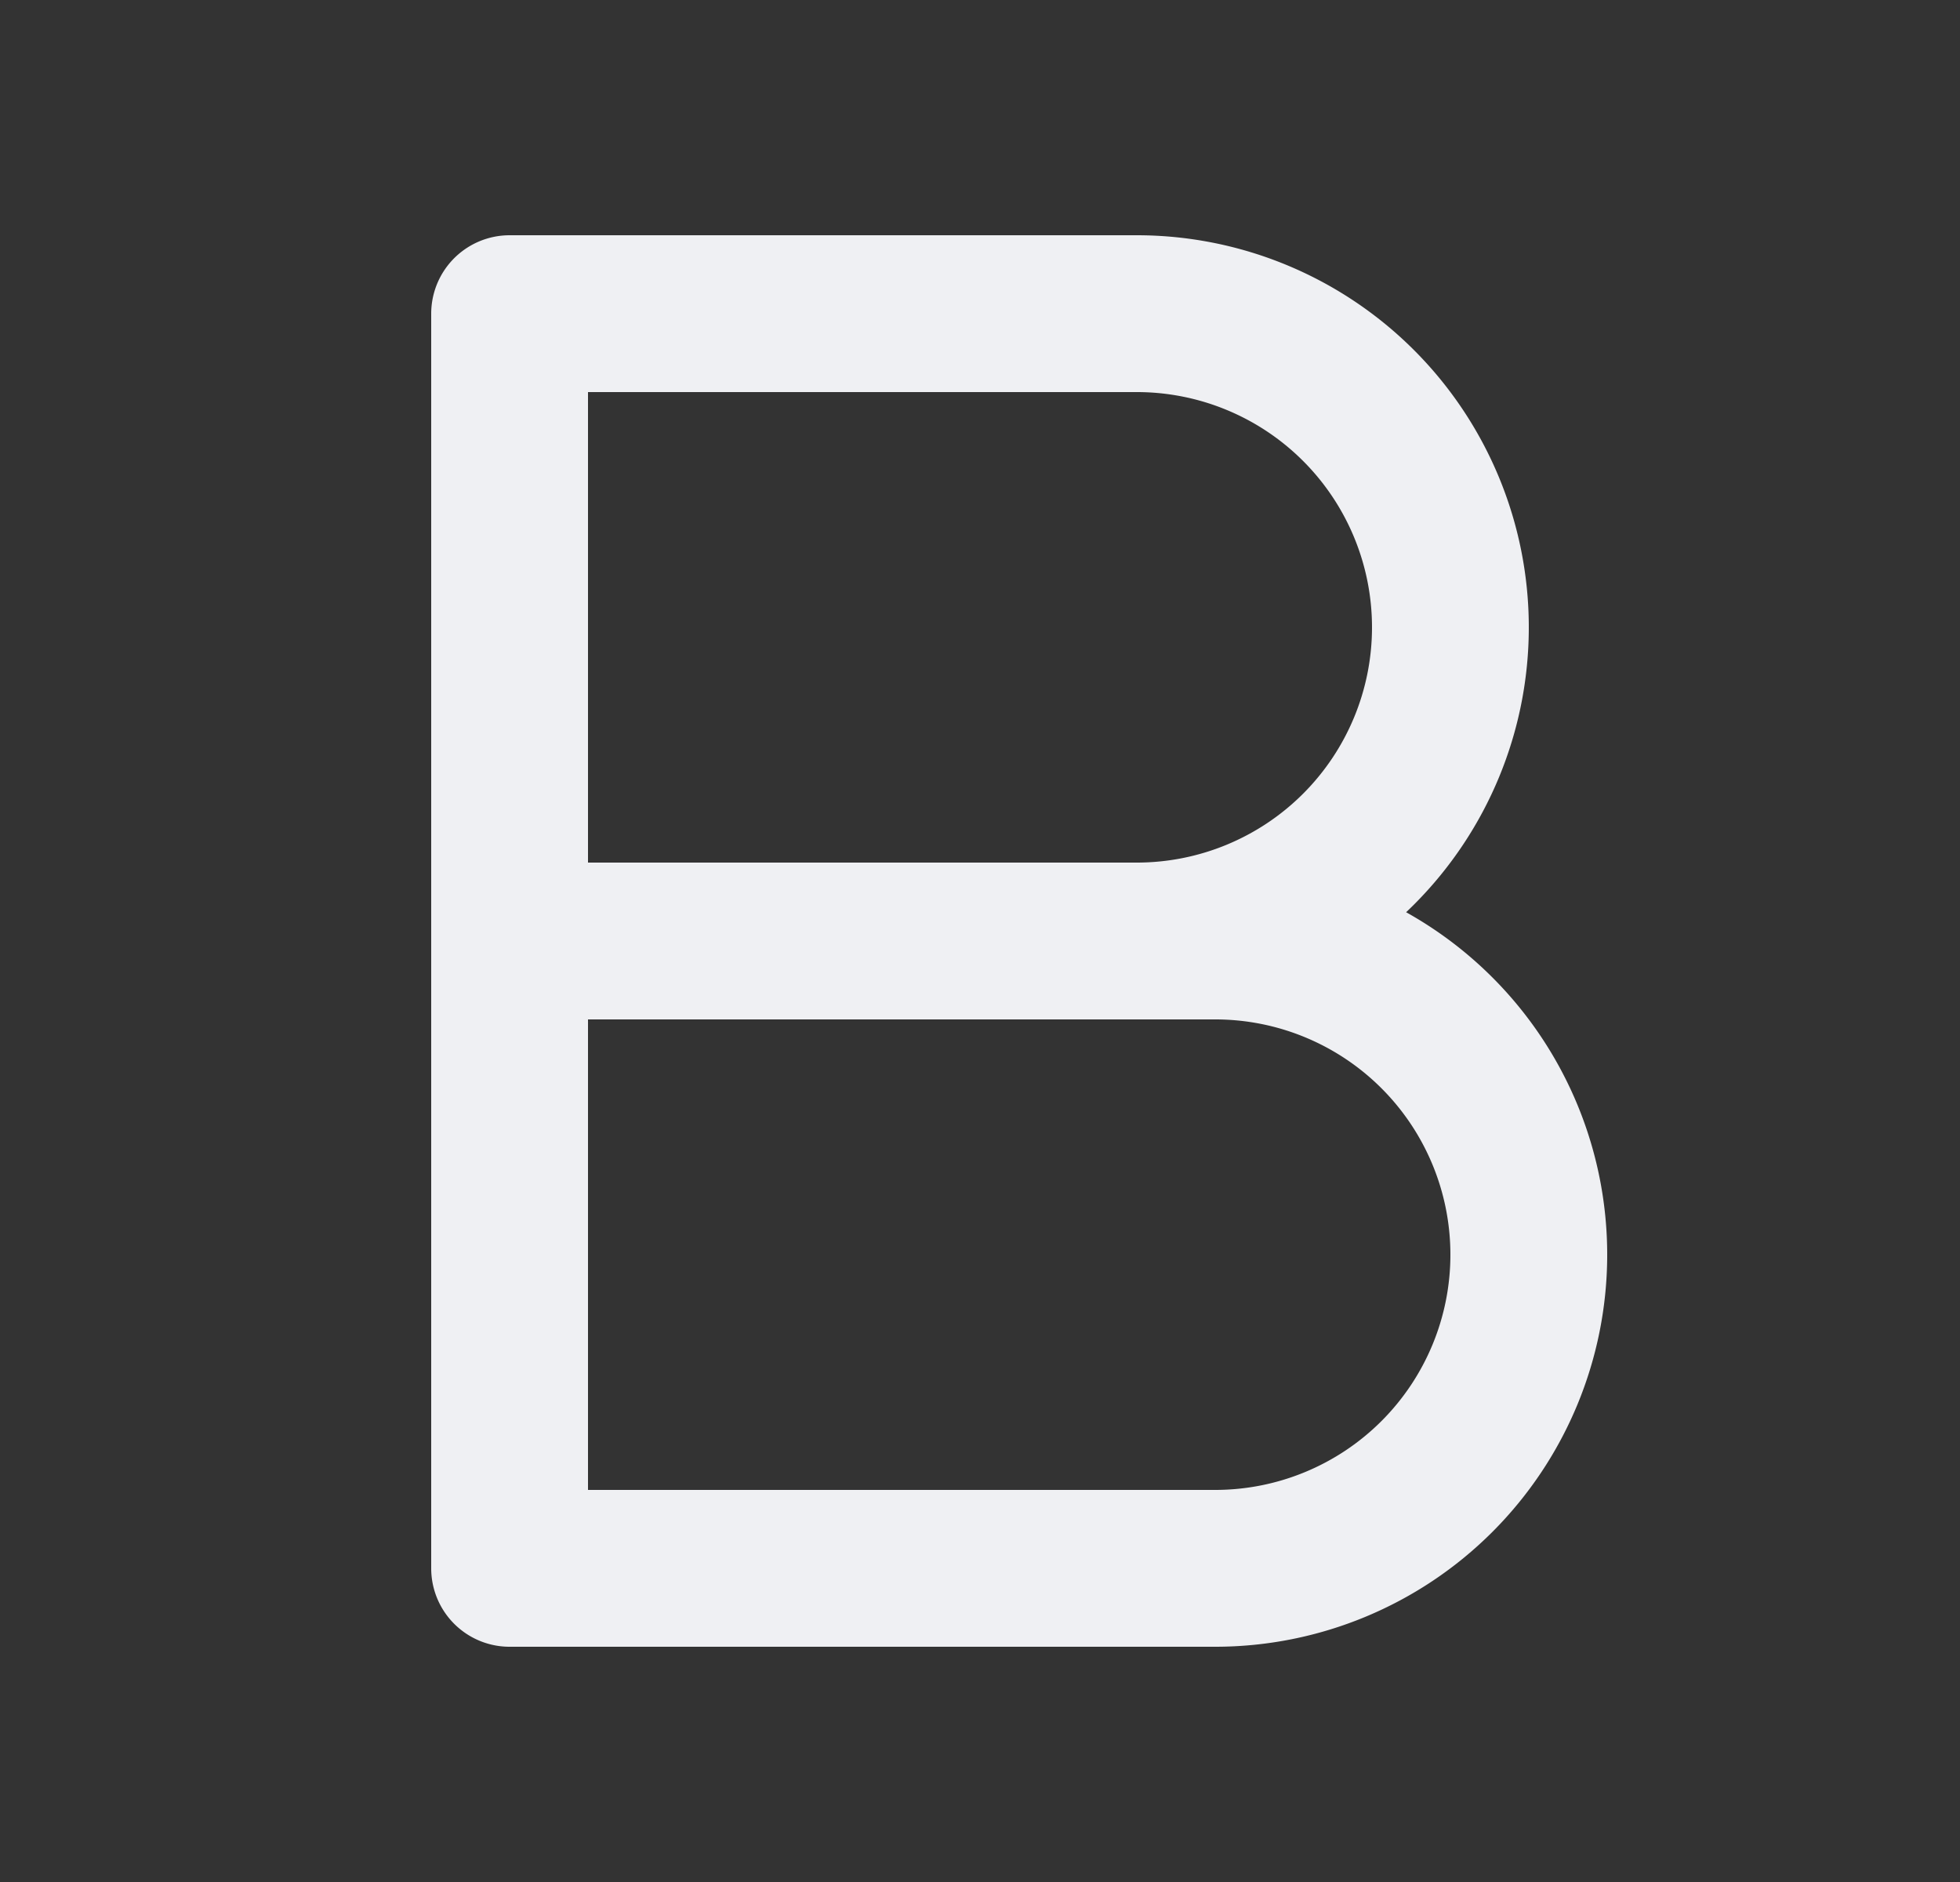 <svg xmlns="http://www.w3.org/2000/svg" fill="none" height="24" width="25"><rect width="100%" height="100%" fill="#333333" stroke="none"/><path stroke-linejoin="round" stroke-linecap="round" stroke-width="2" stroke="#EFF0F3" d="M6.5 12h9a4 4 0 1 1 0 8h-9v-8Zm0 0h8a4 4 0 1 0 0-8h-8v8Z"></path></svg>